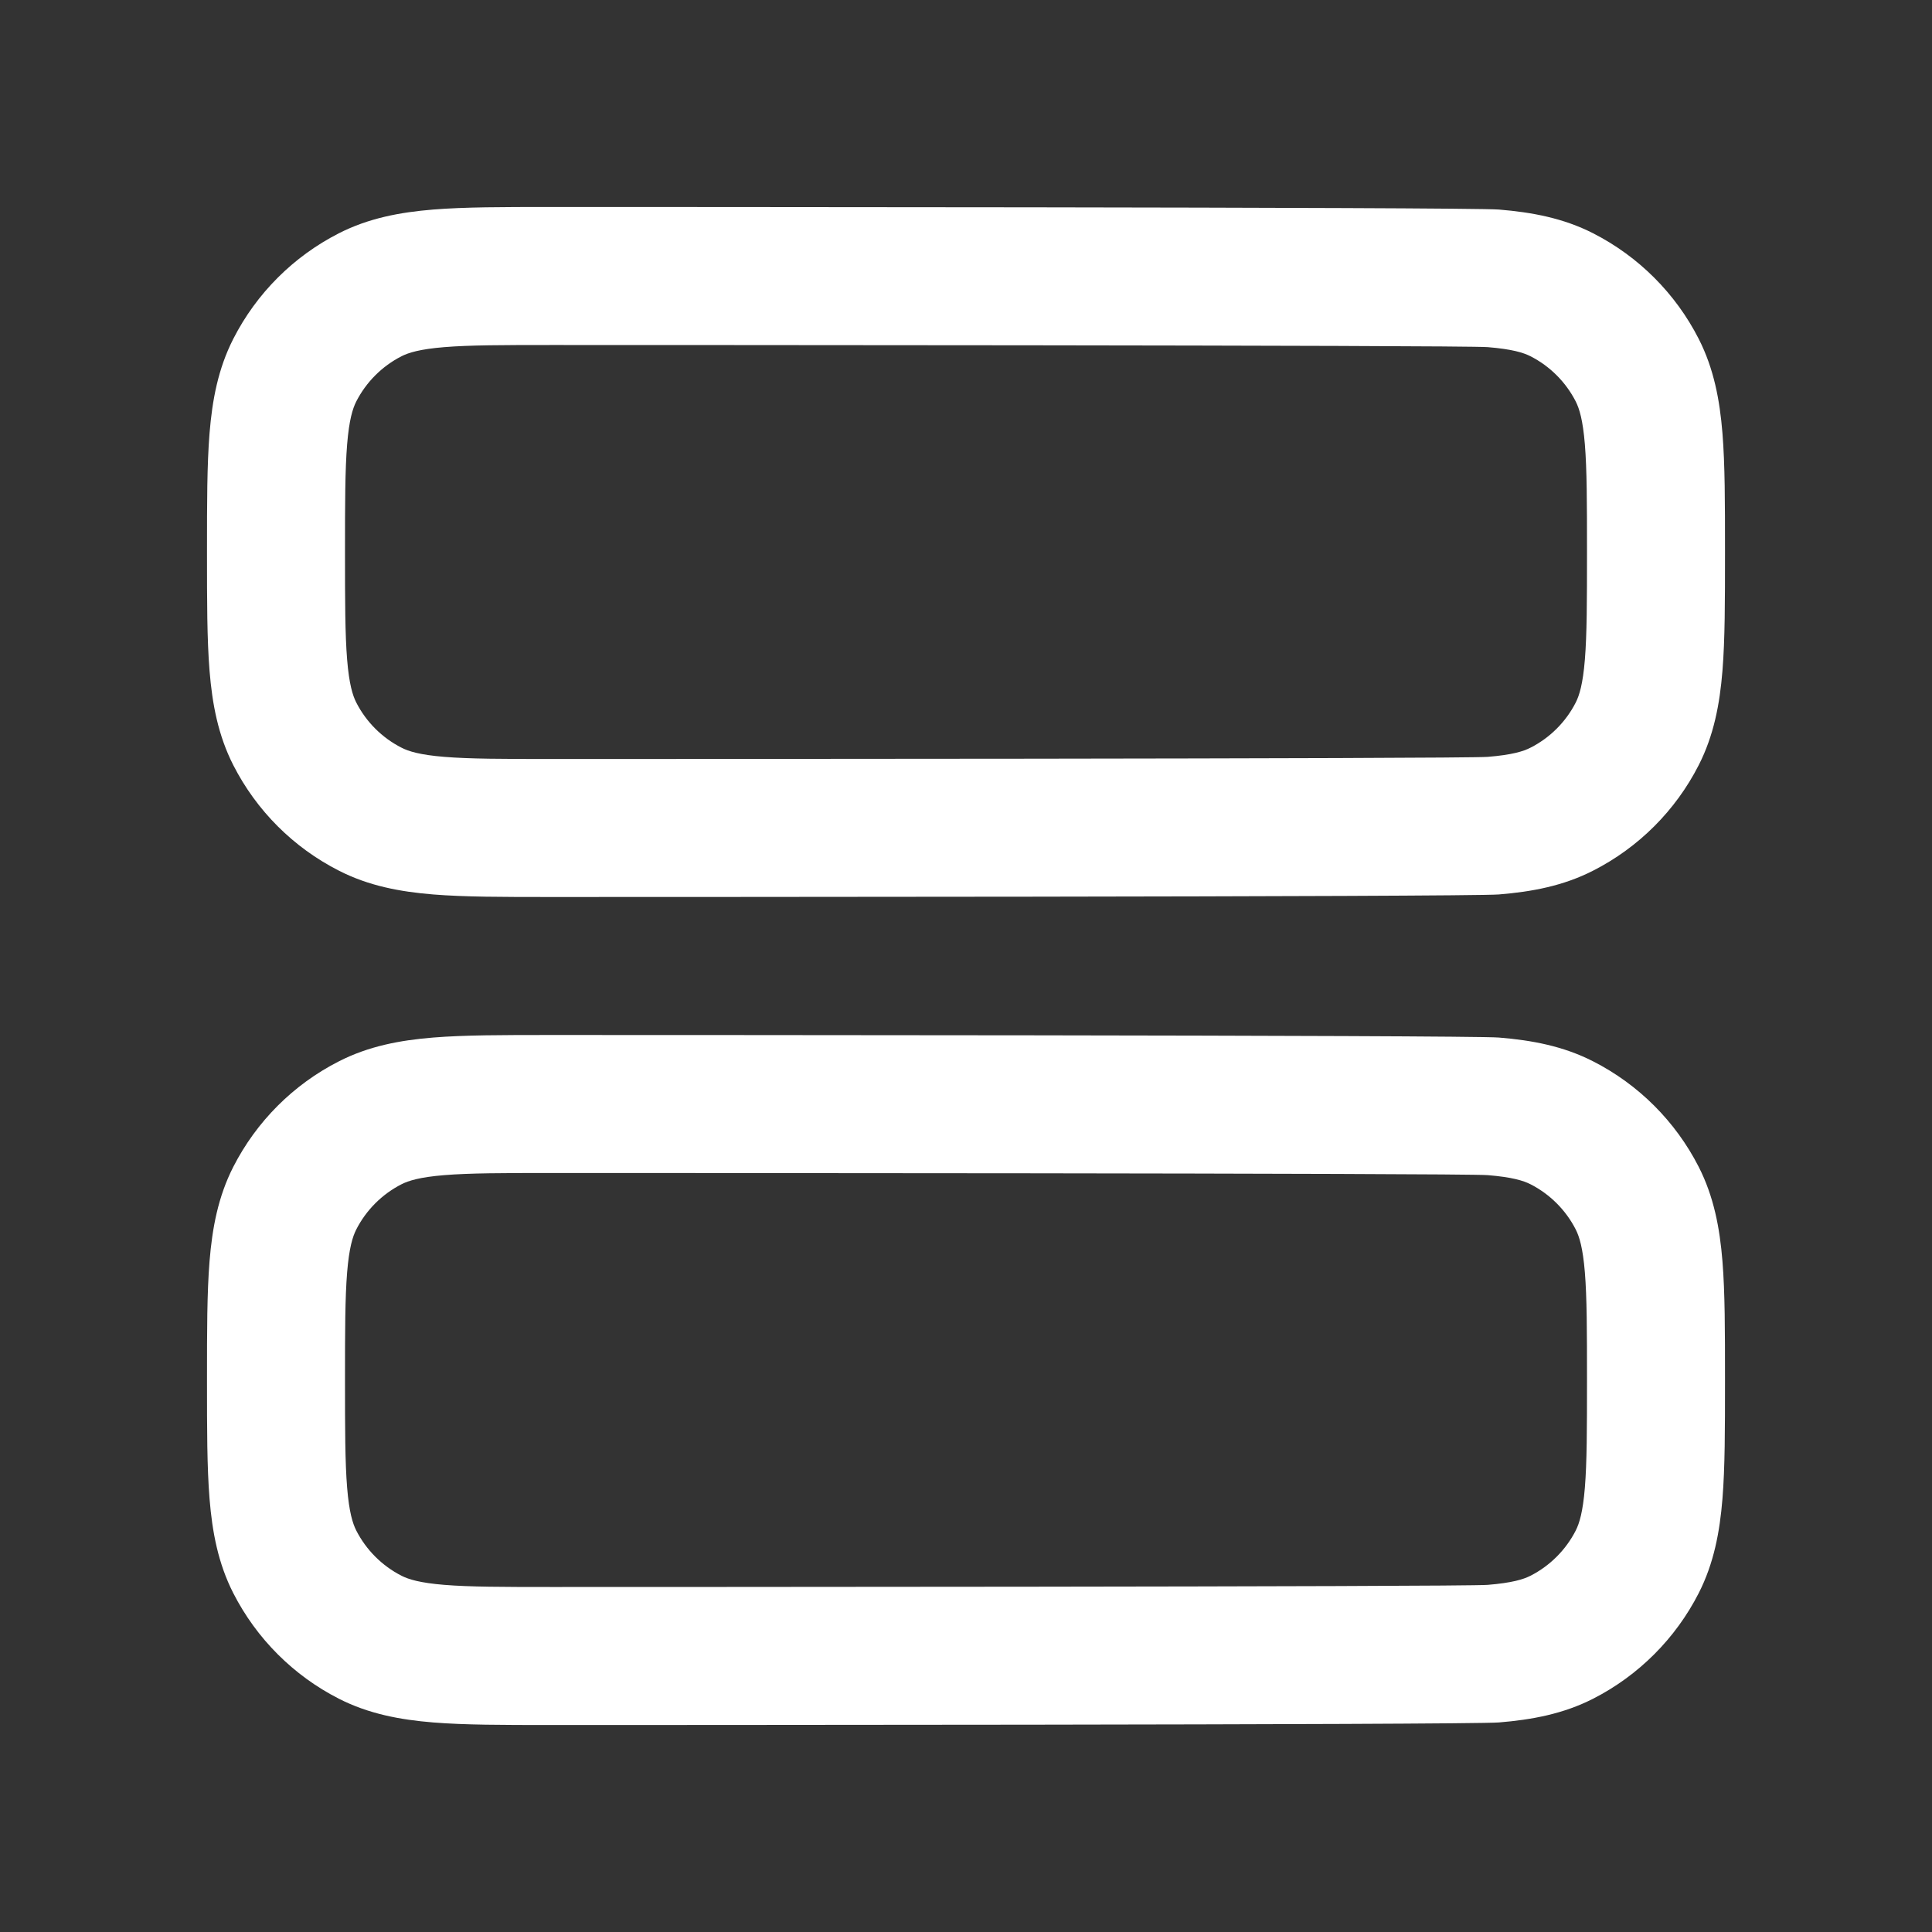 <svg width="28" height="28" viewBox="0 0 28 28" fill="none" xmlns="http://www.w3.org/2000/svg">
<rect x="0" y="0" width="28" height="28" fill="#333333" stroke="none"/>
<path fill-rule="evenodd" clip-rule="evenodd" d="M8.04 3H7.96C7.294 3 6.734 3 6.277 3.037C5.798 3.076 5.343 3.161 4.911 3.381C4.252 3.717 3.717 4.252 3.381 4.911C3.161 5.343 3.076 5.798 3.037 6.277C3 6.734 3 7.294 3 7.96V8.04C3 8.706 3 9.266 3.037 9.723C3.076 10.202 3.161 10.657 3.381 11.089C3.717 11.748 4.252 12.283 4.911 12.618C5.343 12.839 5.798 12.924 6.277 12.963C6.734 13 7.294 13 7.96 13H8.04C8.706 13 21.266 13 21.723 12.963C22.202 12.924 22.657 12.839 23.089 12.618C23.747 12.283 24.283 11.748 24.619 11.089C24.839 10.657 24.924 10.202 24.963 9.723C25 9.266 25 8.706 25 8.04V7.96C25 7.294 25 6.734 24.963 6.277C24.924 5.798 24.839 5.343 24.619 4.911C24.283 4.252 23.747 3.717 23.089 3.381C22.657 3.161 22.202 3.076 21.723 3.037C21.266 3 8.706 3 8.04 3ZM5.819 5.163C5.922 5.111 6.084 5.06 6.439 5.031C6.806 5.001 7.283 5 8 5C8.717 5 21.194 5.001 21.561 5.031C21.916 5.06 22.078 5.111 22.181 5.163C22.463 5.307 22.693 5.537 22.837 5.819C22.889 5.922 22.94 6.084 22.969 6.439C22.999 6.806 23 7.283 23 8C23 8.717 22.999 9.194 22.969 9.561C22.94 9.916 22.889 10.078 22.837 10.181C22.693 10.463 22.463 10.693 22.181 10.836C22.078 10.889 21.916 10.94 21.561 10.969C21.194 10.999 8.717 11 8 11C7.283 11 6.806 10.999 6.439 10.969C6.084 10.94 5.922 10.889 5.819 10.836C5.537 10.693 5.307 10.463 5.163 10.181C5.111 10.078 5.06 9.916 5.031 9.561C5.001 9.194 5 8.717 5 8C5 7.283 5.001 6.806 5.031 6.439C5.06 6.084 5.111 5.922 5.163 5.819C5.307 5.537 5.537 5.307 5.819 5.163Z" fill="white"/>
<path fill-rule="evenodd" clip-rule="evenodd" d="M21.723 15.037C21.266 15 8.706 15 8.04 15H7.96C7.294 15 6.734 15 6.277 15.037C5.798 15.076 5.343 15.161 4.911 15.382C4.252 15.717 3.717 16.253 3.381 16.911C3.161 17.343 3.076 17.798 3.037 18.277C3 18.734 3 19.294 3 19.96V20.04C3 20.706 3 21.266 3.037 21.723C3.076 22.202 3.161 22.657 3.381 23.089C3.717 23.747 4.252 24.283 4.911 24.619C5.343 24.839 5.798 24.924 6.277 24.963C6.734 25 7.294 25 7.96 25H8.04C8.706 25 21.266 25 21.723 24.963C22.202 24.924 22.657 24.839 23.089 24.619C23.747 24.283 24.283 23.747 24.619 23.089C24.839 22.657 24.924 22.202 24.963 21.723C25 21.266 25 20.706 25 20.04V19.96C25 19.294 25 18.734 24.963 18.277C24.924 17.798 24.839 17.343 24.619 16.911C24.283 16.253 23.747 15.717 23.089 15.382C22.657 15.161 22.202 15.076 21.723 15.037ZM5.819 17.163C5.922 17.111 6.084 17.06 6.439 17.031C6.806 17.001 7.283 17 8 17C8.717 17 21.194 17.001 21.561 17.031C21.916 17.06 22.078 17.111 22.181 17.163C22.463 17.307 22.693 17.537 22.837 17.819C22.889 17.922 22.94 18.084 22.969 18.439C22.999 18.806 23 19.283 23 20C23 20.717 22.999 21.194 22.969 21.561C22.94 21.916 22.889 22.078 22.837 22.181C22.693 22.463 22.463 22.693 22.181 22.837C22.078 22.889 21.916 22.94 21.561 22.969C21.194 22.999 8.717 23 8 23C7.283 23 6.806 22.999 6.439 22.969C6.084 22.94 5.922 22.889 5.819 22.837C5.537 22.693 5.307 22.463 5.163 22.181C5.111 22.078 5.06 21.916 5.031 21.561C5.001 21.194 5 20.717 5 20C5 19.283 5.001 18.806 5.031 18.439C5.06 18.084 5.111 17.922 5.163 17.819C5.307 17.537 5.537 17.307 5.819 17.163Z" fill="white"/>
</svg>
